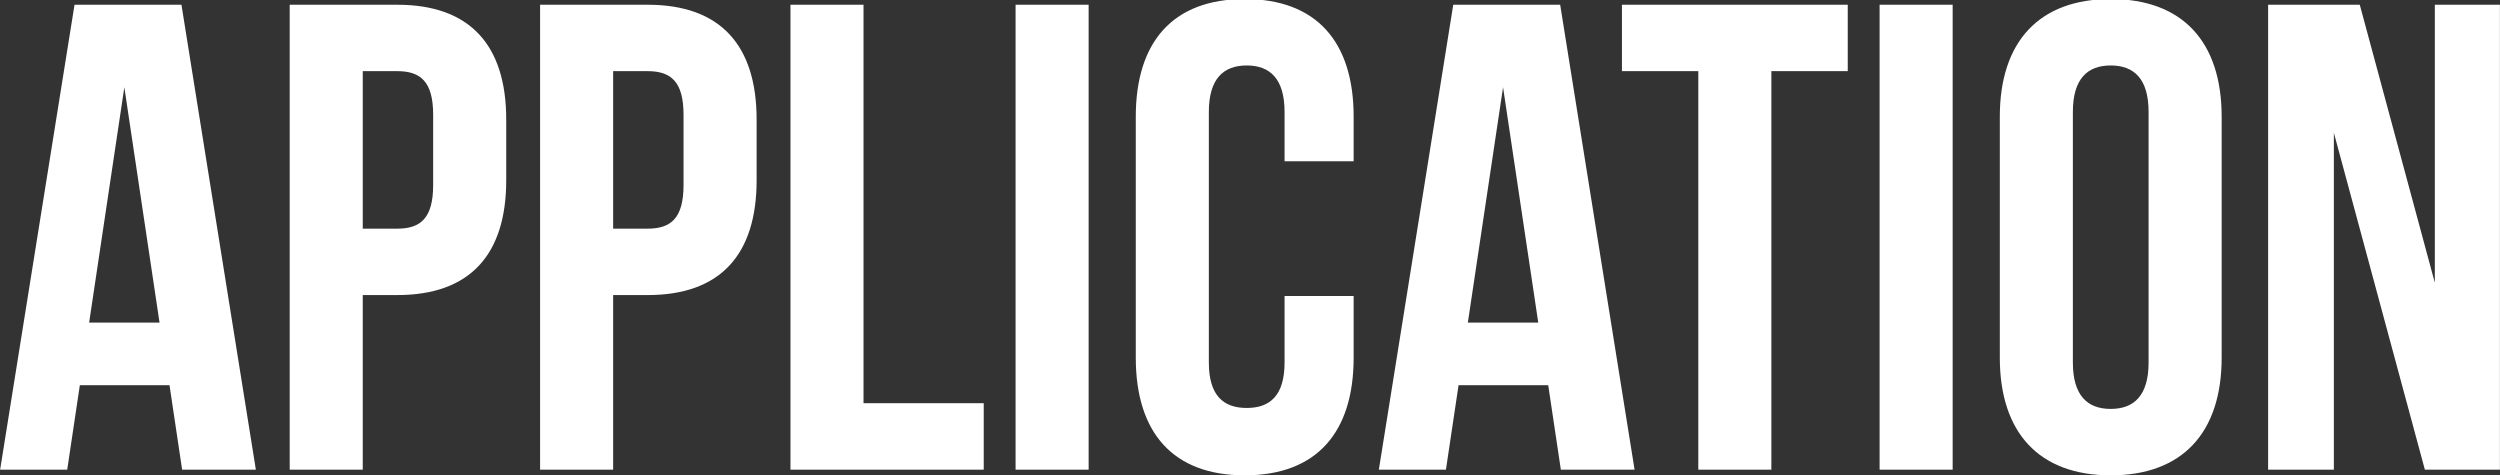 <svg xmlns="http://www.w3.org/2000/svg" width="263.5" height="50.1" viewBox="0 0 263.5 50.1">
  <rect x="0" y="0" width="263.5" height="50.1" fill="#333333" stroke="none"/>
  <defs>
    <style>
      .cls-1 {
        fill: #fff;
        fill-rule: evenodd;
      }
    </style>
  </defs>
  <path id="Application" class="cls-1" d="M264.5,14221.3H253.23l-7.841,49h7.071l1.33-8.9h9.451l1.33,8.9h7.771Zm-6.02,8.7,3.71,24.8H254.77Zm28.77-8.7H275.909v49h7.7v-18.4h3.641c7.7,0,11.481-4.3,11.481-12.1v-6.4C298.732,14225.6,294.951,14221.3,287.251,14221.3Zm0,7c2.45,0,3.78,1.1,3.78,4.6v7.4c0,3.5-1.33,4.6-3.78,4.6H283.61v-16.6h3.641Zm26.389-7H302.3v49H310v-18.4h3.64c7.7,0,11.482-4.3,11.482-12.1v-6.4C325.122,14225.6,321.341,14221.3,313.64,14221.3Zm0,7c2.451,0,3.781,1.1,3.781,4.6v7.4c0,3.5-1.33,4.6-3.781,4.6H310v-16.6h3.64Zm15.049,42h20.372v-7H336.39v-42h-7.7v49Zm23.729,0h7.7v-49h-7.7v49Zm28.351-18.3v7c0,3.5-1.54,4.8-3.99,4.8s-3.991-1.3-3.991-4.8v-26.4c0-3.5,1.54-4.9,3.991-4.9s3.99,1.4,3.99,4.9v5.2h7.281v-4.7c0-7.9-3.921-12.4-11.481-12.4s-11.482,4.5-11.482,12.4v25.4c0,7.9,3.921,12.4,11.482,12.4s11.481-4.5,11.481-12.4v-6.5h-7.281Zm29.049-30.7H398.547l-7.841,49h7.071l1.33-8.9h9.451l1.33,8.9h7.771Zm-6.02,8.7,3.71,24.8h-7.421Zm12.528-1.7h8.051v42h7.7v-42h8.051v-7h-23.8v7Zm27.16,42h7.7v-49h-7.7v49Zm20.37-37.7c0-3.5,1.54-4.9,3.99-4.9s3.991,1.4,3.991,4.9v26.4c0,3.5-1.541,4.9-3.991,4.9s-3.99-1.4-3.99-4.9v-26.4Zm-7.7,25.9c0,7.9,4.13,12.4,11.691,12.4s11.691-4.5,11.691-12.4v-25.4c0-7.9-4.13-12.4-11.691-12.4s-11.691,4.5-11.691,12.4v25.4Zm44.8,11.8h7.911v-49h-6.86v29.3l-7.911-29.3h-9.661v49h6.93v-35.5Z" transform="translate(-245.375 -14220.8)"/>
</svg>
